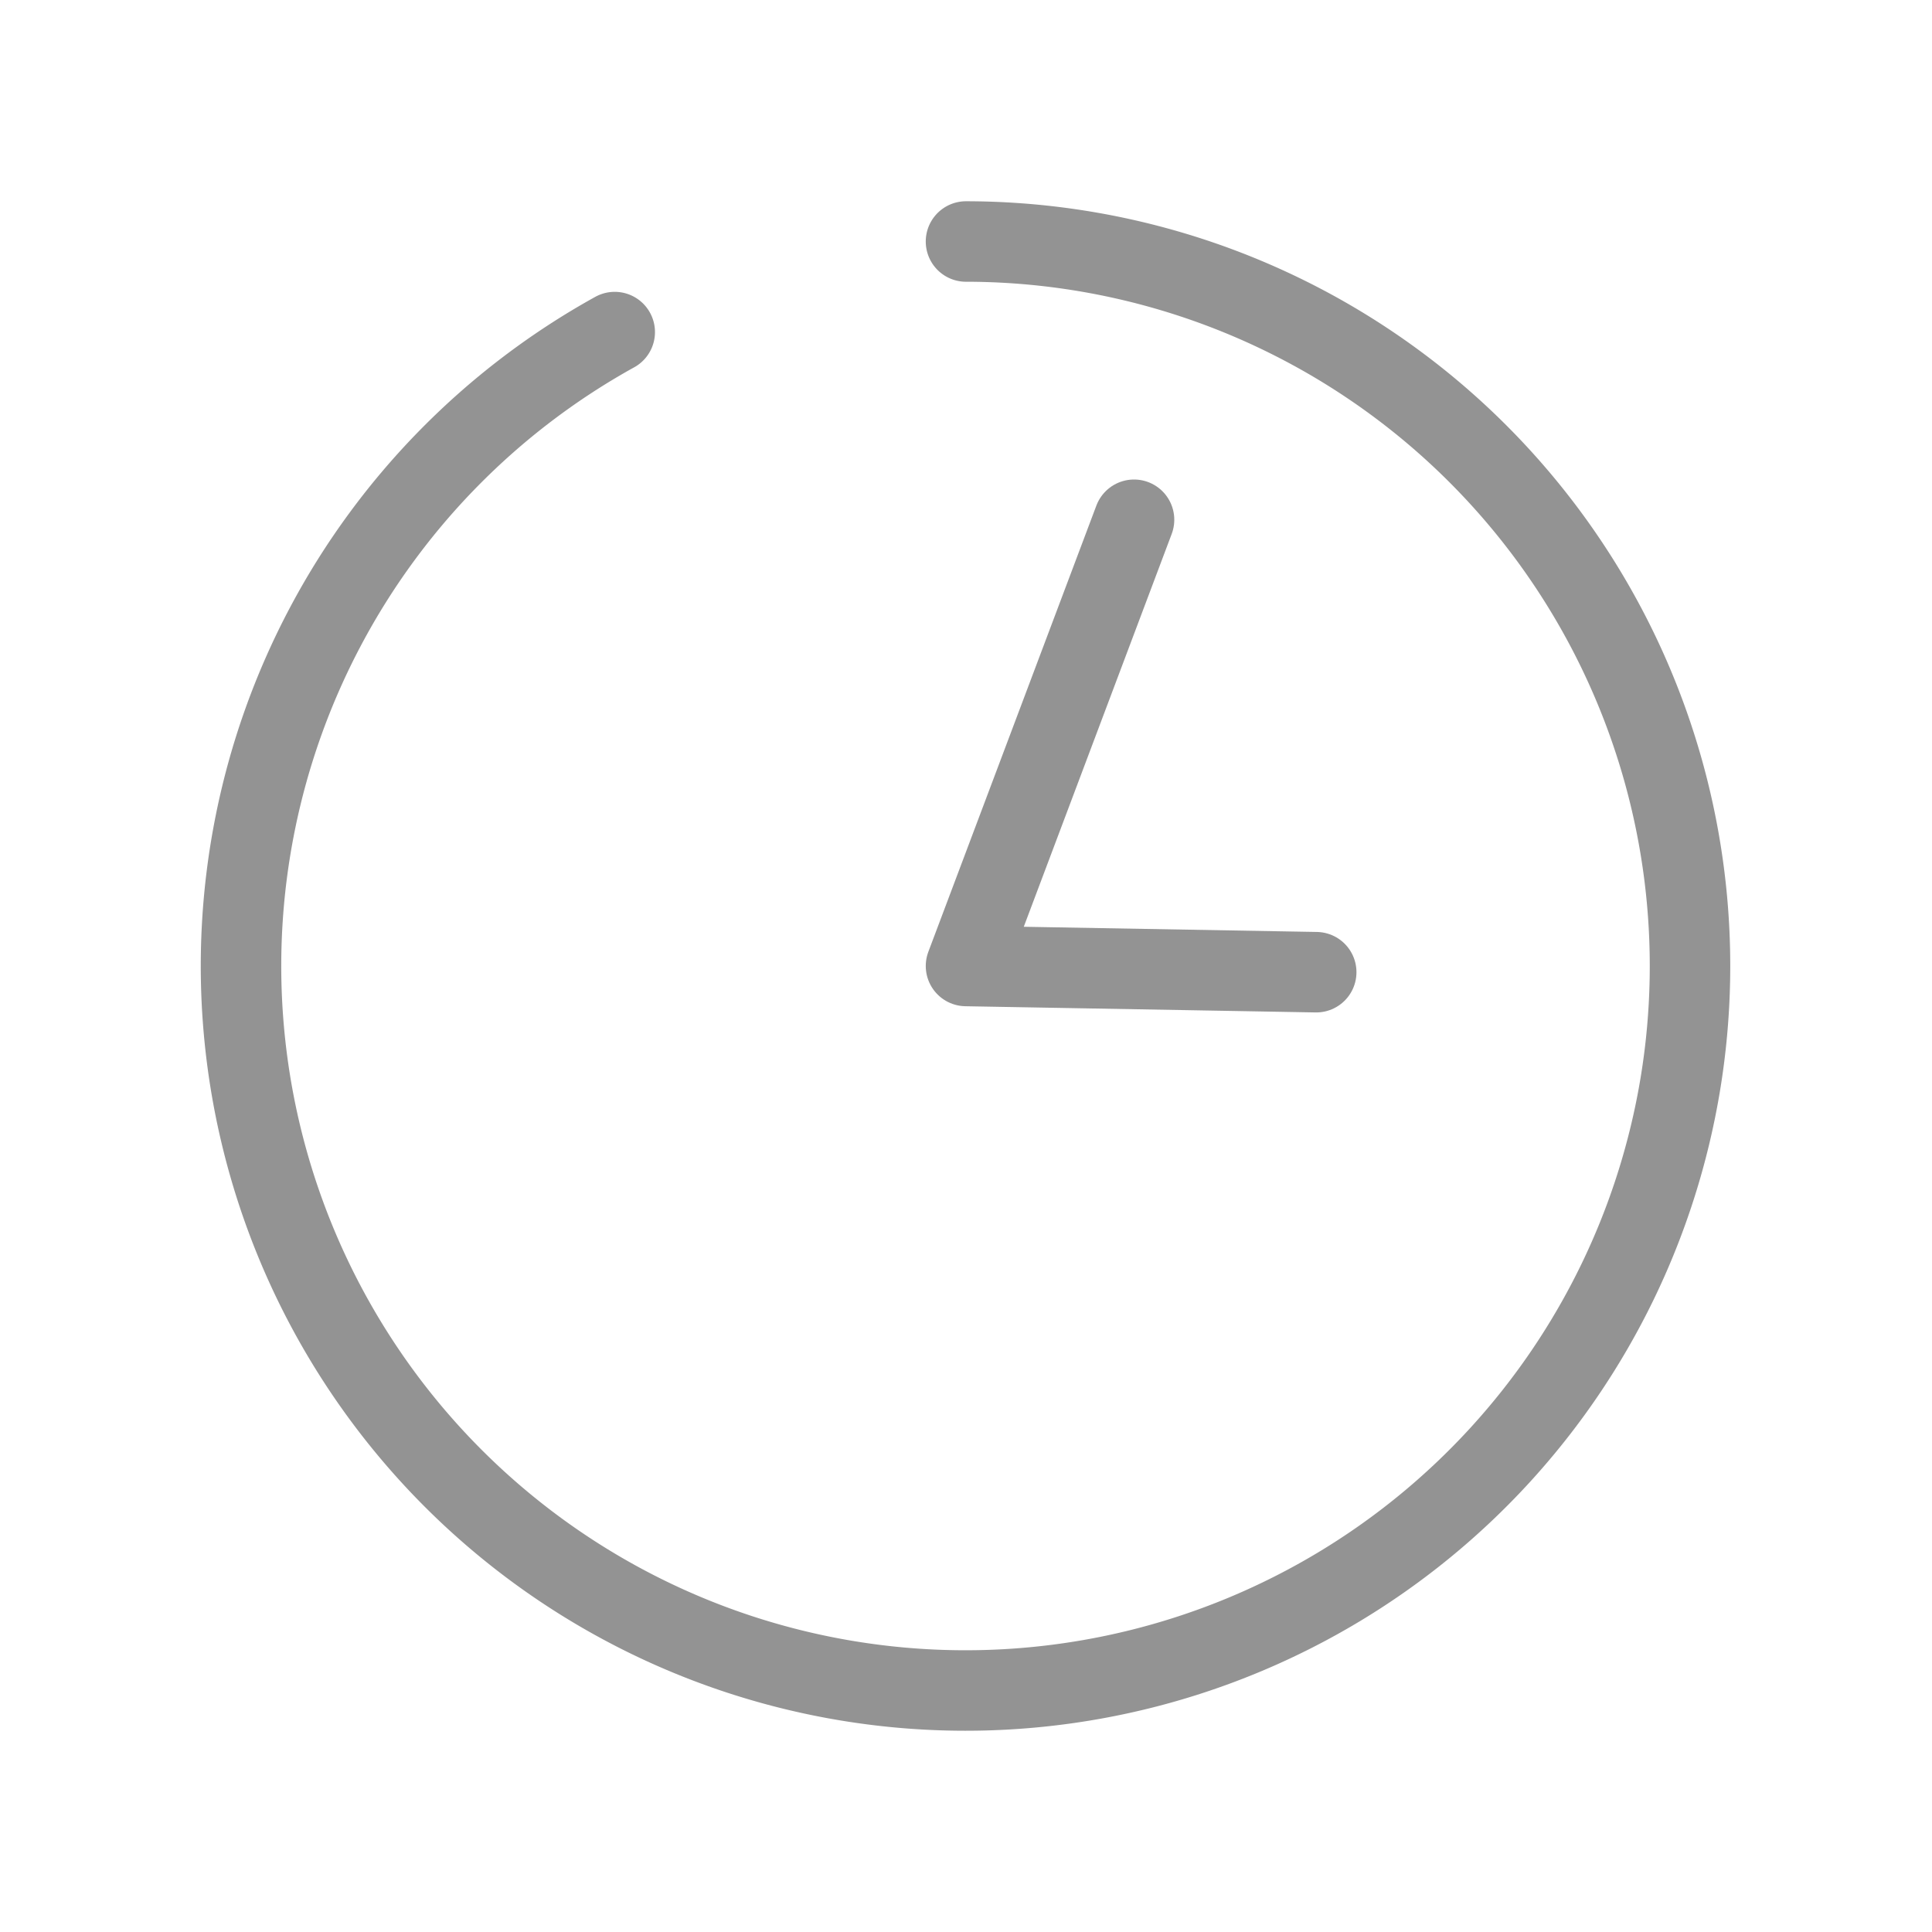 <svg id="clock1505" xmlns="http://www.w3.org/2000/svg" xmlns:xlink="http://www.w3.org/1999/xlink" width="44" height="44" viewBox="0 0 44 44">
  <defs>
    <clipPath id="clip-path">
      <rect id="長方形_19" data-name="長方形 19" width="44" height="44" fill="none"/>
    </clipPath>
  </defs>
  <g id="グループ_31" data-name="グループ 31" clip-path="url(#clip-path)">
    <path id="パス_62" data-name="パス 62" d="M22,5.5a16.5,16.5,0,1,1-8,2.063" fill="none" stroke="#939393" stroke-linecap="round" stroke-linejoin="round" stroke-width="1.833"/>
    <path id="パス_63" data-name="パス 63" d="M29.976,22.141,22,22l3.827-10.163" fill="none" stroke="#939393" stroke-linecap="round" stroke-linejoin="round" stroke-width="1.833"/>
  </g>
</svg>
